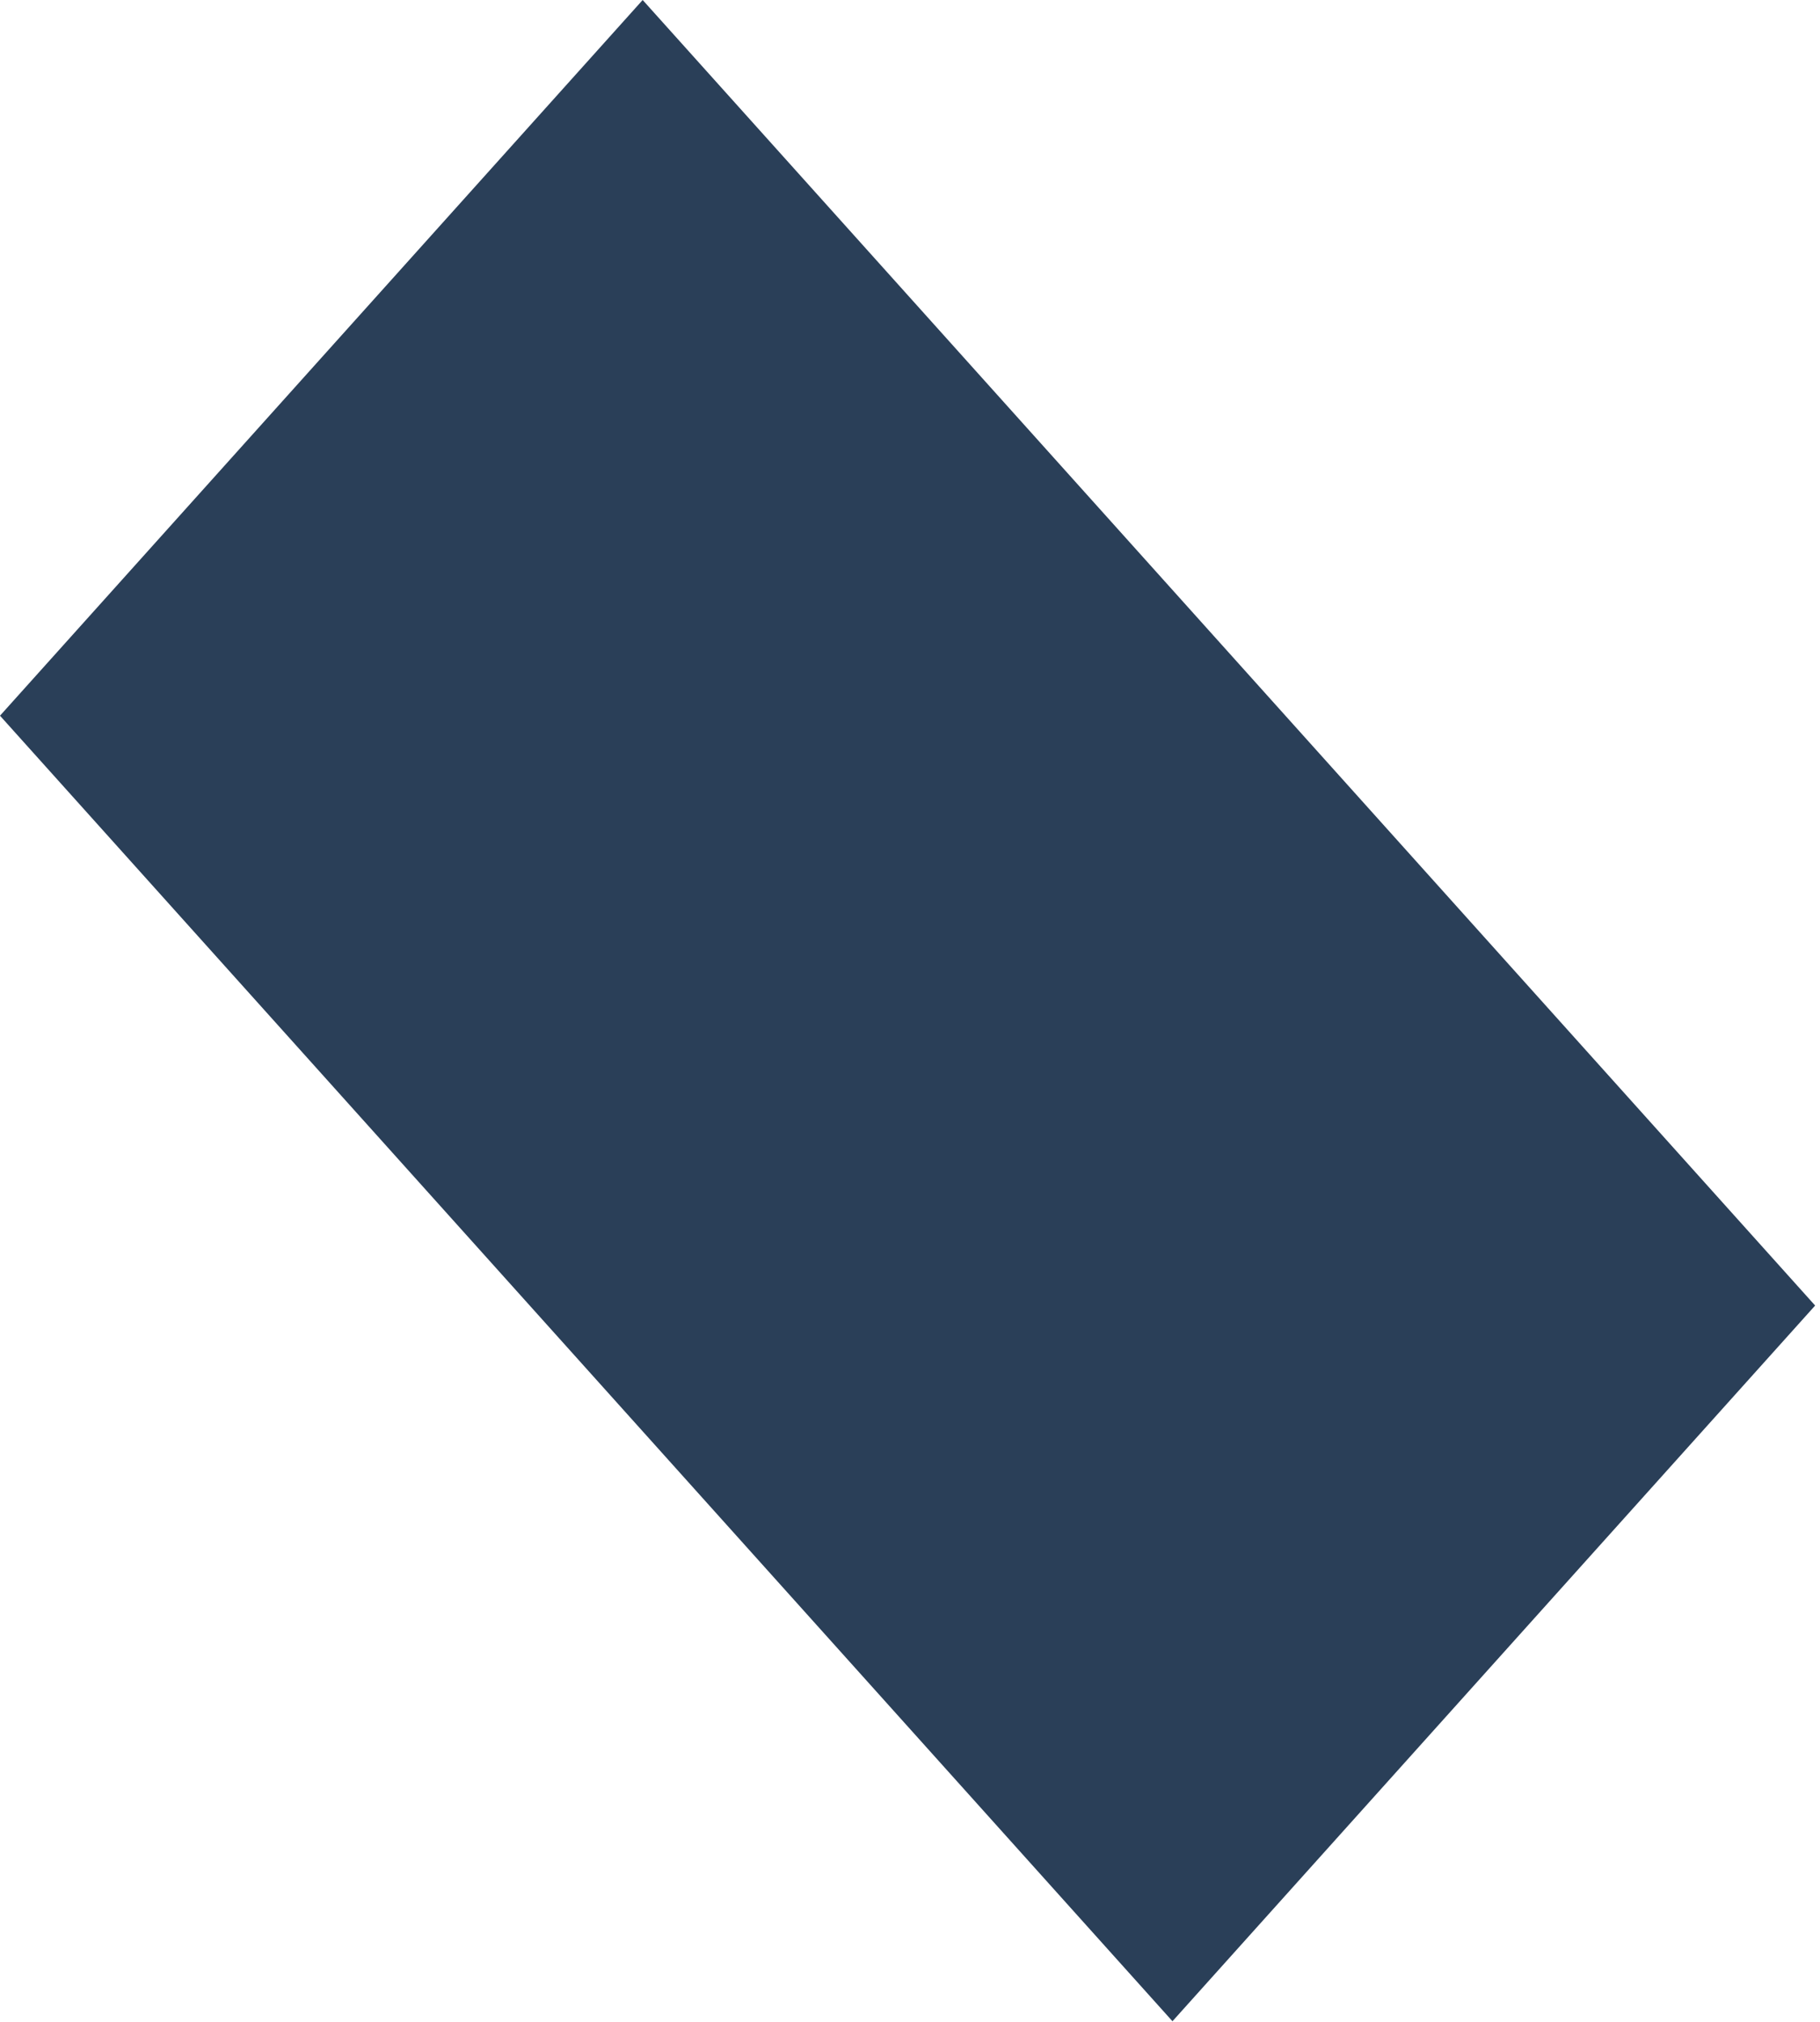 <?xml version="1.0" encoding="UTF-8"?>
<svg xmlns="http://www.w3.org/2000/svg" version="1.1" viewBox="0 0 337 374.3">
  <defs>
    <style>
      .cls-1 {
        fill: #2a3f58;
      }
    </style>
  </defs>
  <!-- Generator: Adobe Illustrator 28.7.2, SVG Export Plug-In . SVG Version: 1.2.0 Build 154)  -->
  <g>
    <g id="_圖層_1" data-name="圖層_1">
      <path class="cls-1" d="M119,0L0,132.5l217.1,241.7,119-132.5L119,0Z"/>
    </g>
  </g>
</svg>